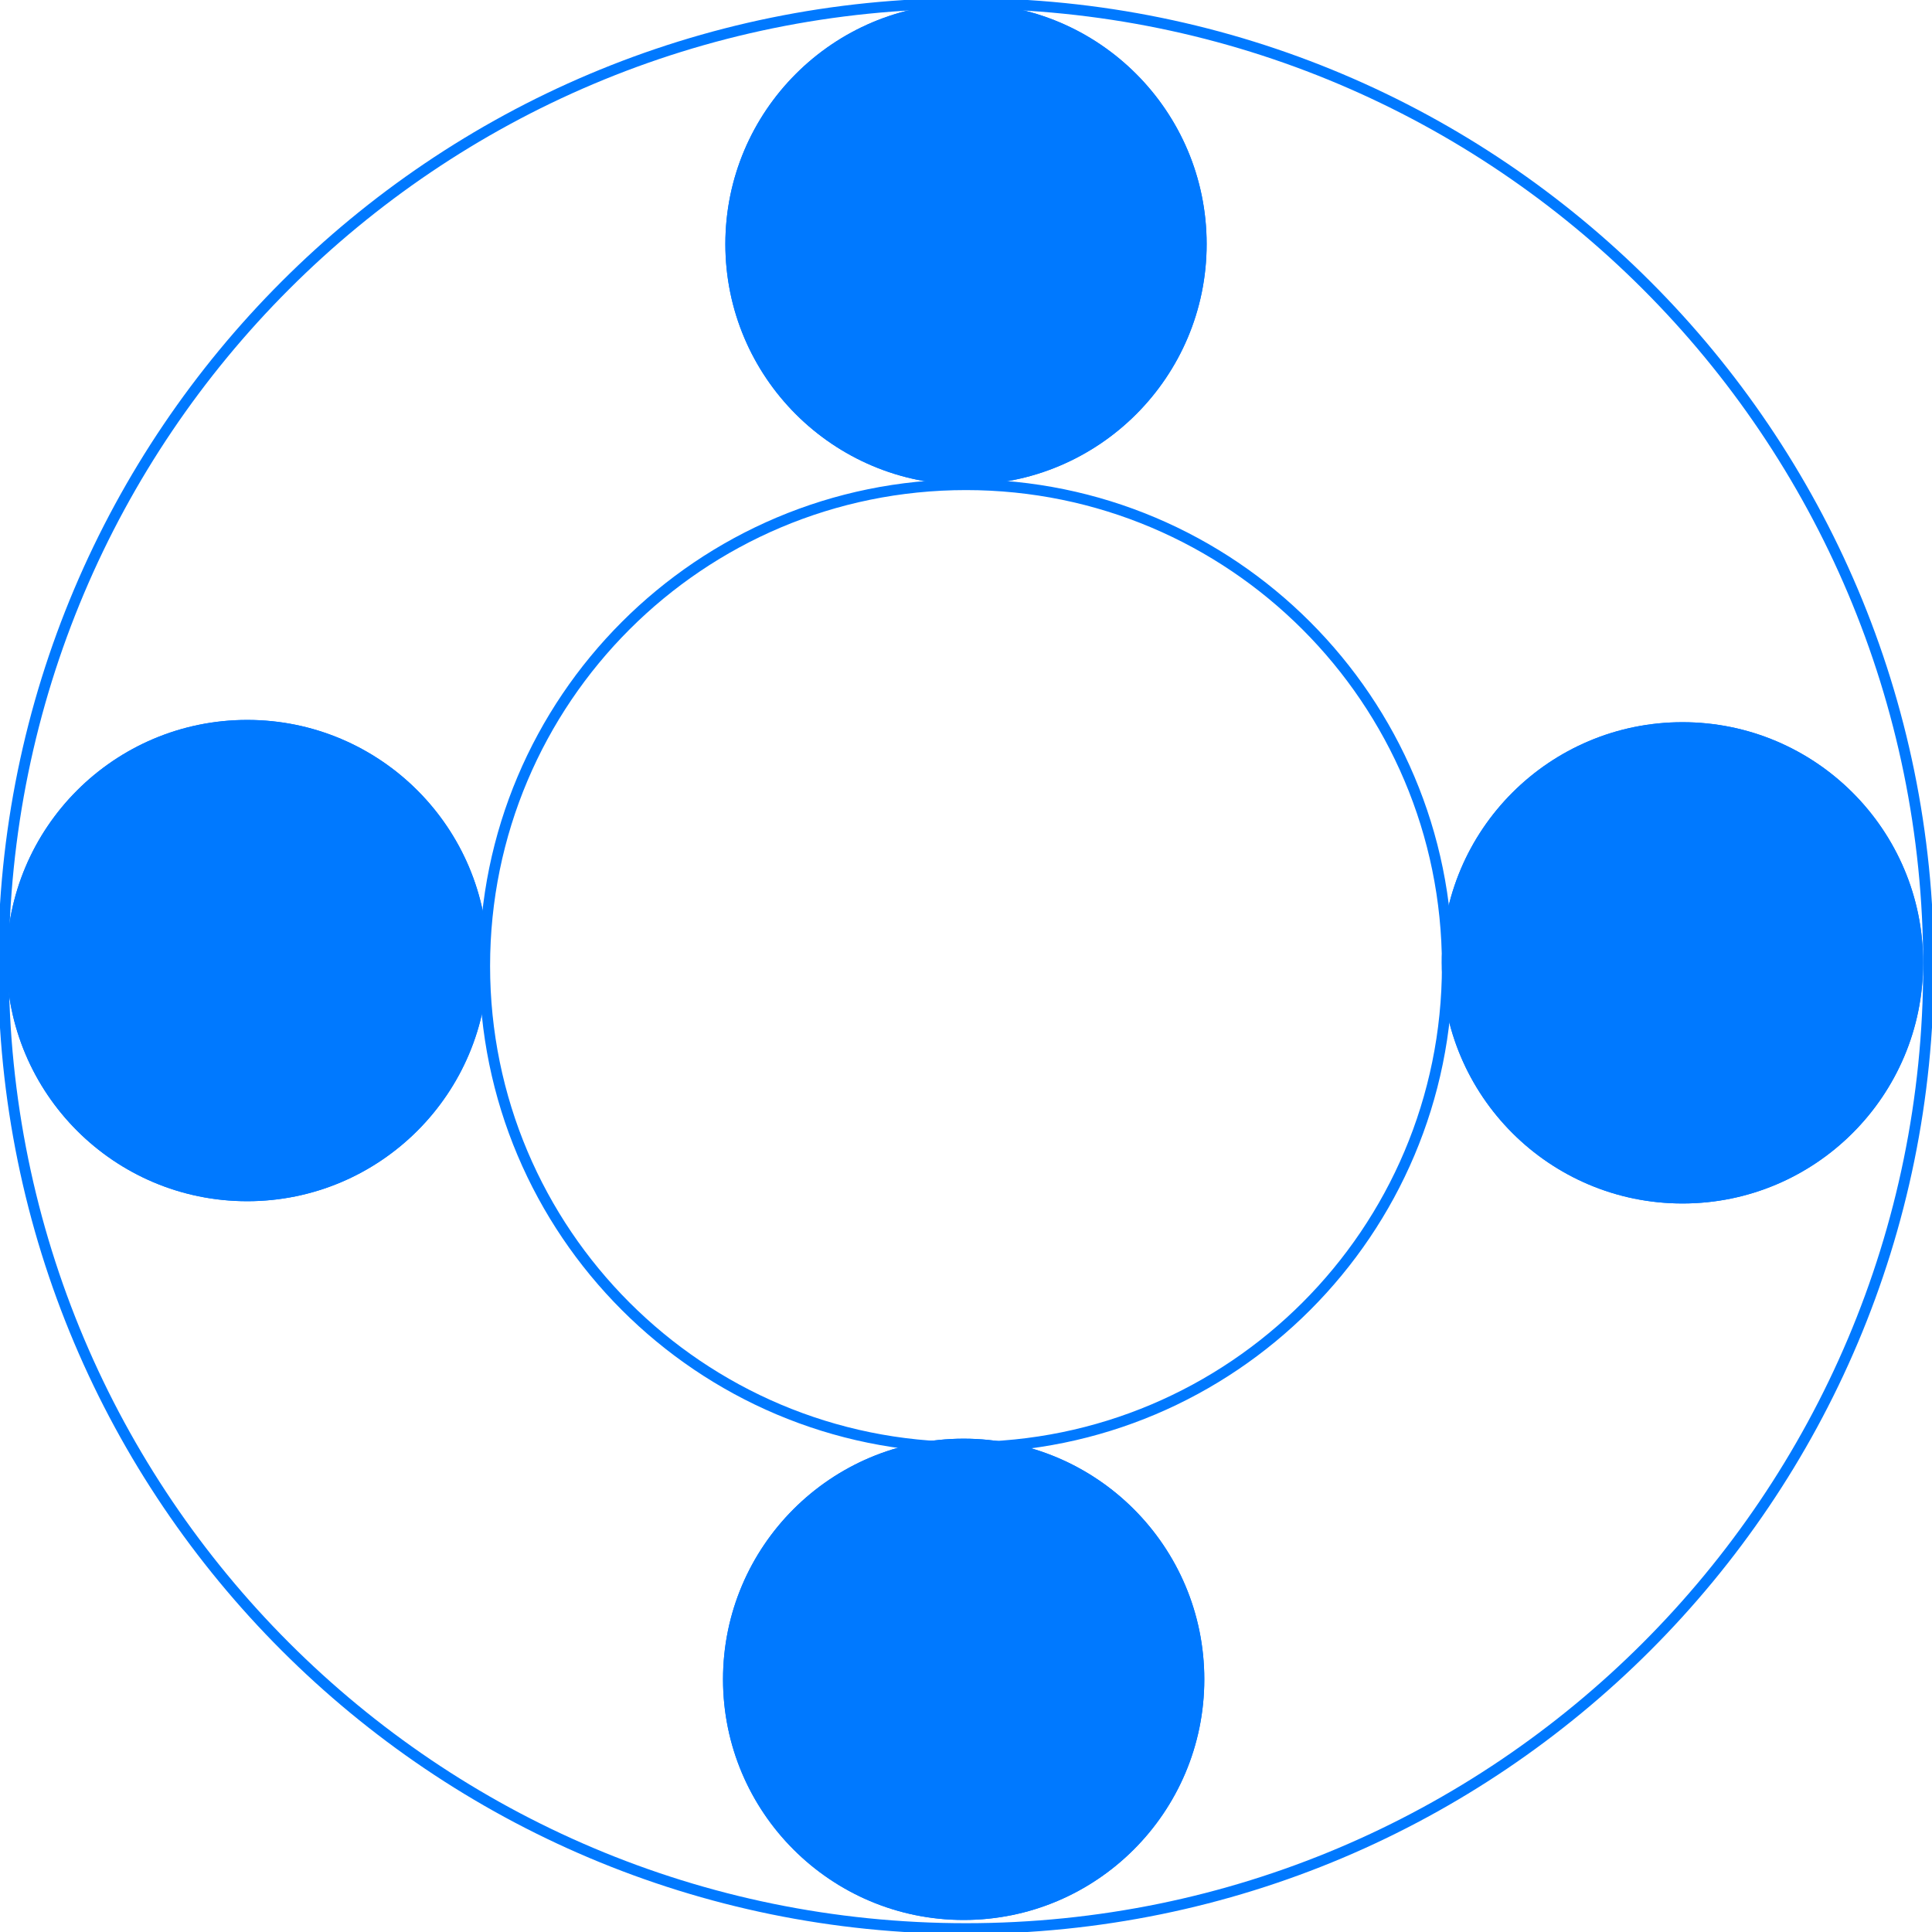 <?xml version="1.0" encoding="UTF-8"?> <svg xmlns="http://www.w3.org/2000/svg" width="180" height="180" viewBox="0 0 180 180" fill="none"><g clip-path="url(#clip0_596_3638)"><path d="M90 179.68C139.529 179.68 179.68 139.529 179.68 90C179.68 40.471 139.529 0.32 90 0.32C40.471 0.32 0.32 40.471 0.32 90C0.32 139.529 40.471 179.68 90 179.68Z" stroke="#0079FF" stroke-miterlimit="10"></path><path d="M90 134.84C114.764 134.84 134.84 114.764 134.84 90C134.84 65.236 114.764 45.16 90 45.16C65.236 45.16 45.16 65.236 45.16 90C45.16 114.764 65.236 134.84 90 134.84Z" stroke="#0079FF" stroke-miterlimit="10"></path><path d="M90 45.16C102.382 45.16 112.42 35.122 112.42 22.74C112.42 10.358 102.382 0.32 90 0.32C77.618 0.32 67.58 10.358 67.58 22.74C67.58 35.122 77.618 45.16 90 45.16Z" fill="#0079FF"></path><path d="M23.035 111.914C35.417 111.914 45.455 101.876 45.455 89.494C45.455 77.112 35.417 67.074 23.035 67.074C10.652 67.074 0.615 77.112 0.615 89.494C0.615 101.876 10.652 111.914 23.035 111.914Z" fill="#0079FF"></path><path d="M89.782 178.879C102.164 178.879 112.202 168.841 112.202 156.459C112.202 144.077 102.164 134.039 89.782 134.039C77.4 134.039 67.362 144.077 67.362 156.459C67.362 168.841 77.4 178.879 89.782 178.879Z" fill="#0079FF"></path><path d="M156.754 112.125C169.136 112.125 179.174 102.088 179.174 89.705C179.174 77.323 169.136 67.285 156.754 67.285C144.372 67.285 134.334 77.323 134.334 89.705C134.334 102.088 144.372 112.125 156.754 112.125Z" fill="#0079FF"></path><path d="M90 45.16C102.382 45.16 112.42 35.122 112.42 22.74C112.42 10.358 102.382 0.32 90 0.32C77.618 0.32 67.58 10.358 67.58 22.74C67.58 35.122 77.618 45.16 90 45.16Z" fill="#0079FF"></path><path d="M23.035 111.914C35.417 111.914 45.455 101.876 45.455 89.494C45.455 77.112 35.417 67.074 23.035 67.074C10.652 67.074 0.615 77.112 0.615 89.494C0.615 101.876 10.652 111.914 23.035 111.914Z" fill="#0079FF"></path><path d="M89.782 178.879C102.164 178.879 112.202 168.841 112.202 156.459C112.202 144.077 102.164 134.039 89.782 134.039C77.4 134.039 67.362 144.077 67.362 156.459C67.362 168.841 77.4 178.879 89.782 178.879Z" fill="#0079FF"></path><path d="M156.754 112.125C169.136 112.125 179.174 102.088 179.174 89.705C179.174 77.323 169.136 67.285 156.754 67.285C144.372 67.285 134.334 77.323 134.334 89.705C134.334 102.088 144.372 112.125 156.754 112.125Z" fill="#0079FF"></path></g><defs><clipPath id="clip0_596_3638"><rect width="180" height="180" fill="white"></rect></clipPath></defs></svg> 